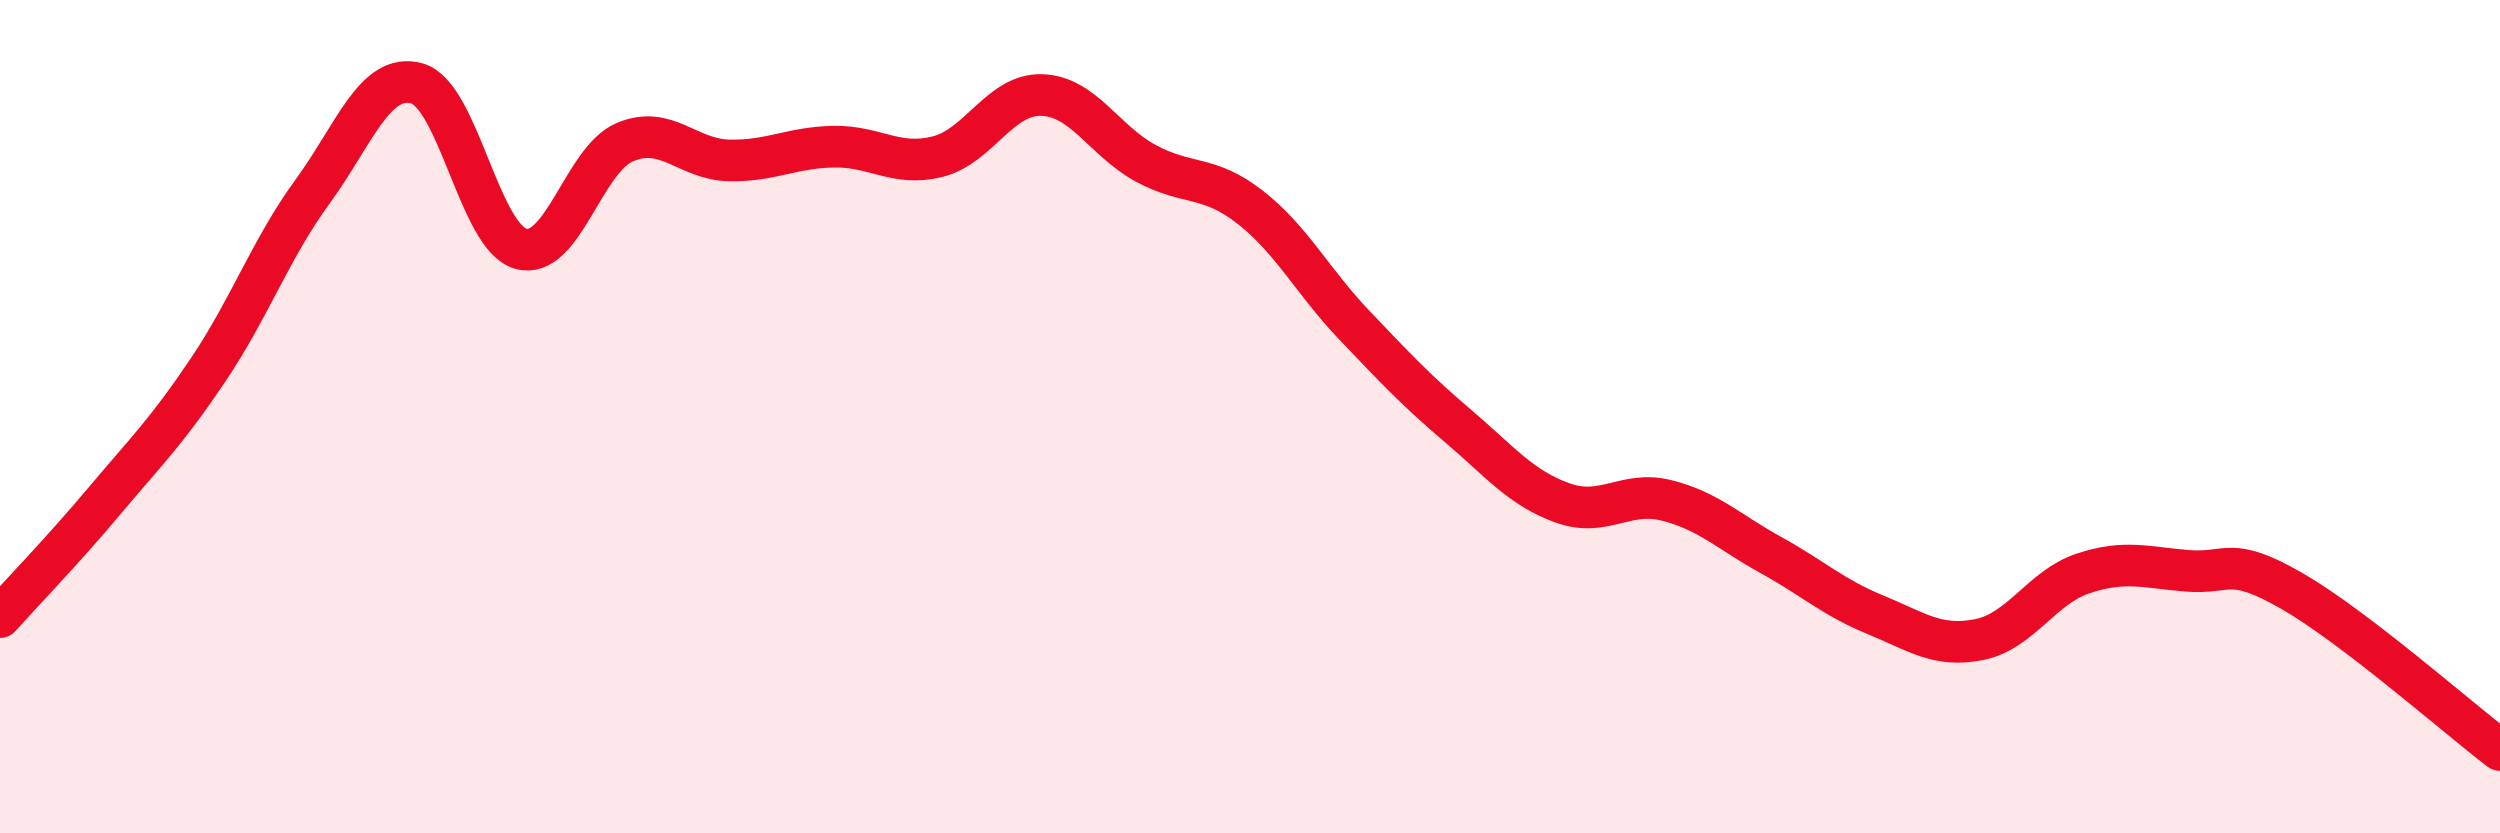 
    <svg width="60" height="20" viewBox="0 0 60 20" xmlns="http://www.w3.org/2000/svg">
      <path
        d="M 0,14.81 C 0.5,14.25 1.5,13.22 2.5,12.03 C 3.5,10.84 4,10.36 5,8.87 C 6,7.38 6.5,5.97 7.5,4.6 C 8.5,3.23 9,1.73 10,2 C 11,2.27 11.5,5.69 12.5,5.97 C 13.5,6.25 14,3.83 15,3.41 C 16,2.99 16.5,3.83 17.5,3.85 C 18.5,3.87 19,3.54 20,3.52 C 21,3.5 21.5,4.01 22.5,3.76 C 23.5,3.51 24,2.25 25,2.28 C 26,2.31 26.5,3.38 27.5,3.92 C 28.5,4.46 29,4.19 30,4.97 C 31,5.75 31.5,6.75 32.5,7.8 C 33.5,8.85 34,9.38 35,10.23 C 36,11.08 36.5,11.71 37.5,12.07 C 38.5,12.43 39,11.76 40,12.01 C 41,12.26 41.5,12.77 42.5,13.32 C 43.5,13.87 44,14.34 45,14.75 C 46,15.16 46.5,15.55 47.5,15.35 C 48.5,15.15 49,14.09 50,13.76 C 51,13.43 51.5,13.62 52.5,13.7 C 53.5,13.78 53.5,13.32 55,14.18 C 56.5,15.04 59,17.24 60,18L60 20L0 20Z"
        fill="#EB0A25"
        opacity="0.1"
        stroke-linecap="round"
        stroke-linejoin="round"
      />
      <path
        d="M 0,14.81 C 0.5,14.25 1.5,13.22 2.5,12.03 C 3.5,10.84 4,10.36 5,8.87 C 6,7.38 6.5,5.97 7.5,4.6 C 8.5,3.23 9,1.73 10,2 C 11,2.27 11.5,5.69 12.5,5.97 C 13.5,6.25 14,3.83 15,3.41 C 16,2.99 16.5,3.83 17.5,3.85 C 18.5,3.87 19,3.54 20,3.52 C 21,3.5 21.5,4.01 22.5,3.76 C 23.5,3.51 24,2.25 25,2.28 C 26,2.31 26.5,3.38 27.5,3.92 C 28.5,4.46 29,4.19 30,4.97 C 31,5.75 31.5,6.75 32.5,7.8 C 33.5,8.85 34,9.38 35,10.23 C 36,11.08 36.5,11.71 37.5,12.07 C 38.5,12.43 39,11.76 40,12.01 C 41,12.26 41.5,12.77 42.5,13.32 C 43.5,13.87 44,14.34 45,14.75 C 46,15.16 46.5,15.55 47.5,15.35 C 48.5,15.15 49,14.09 50,13.76 C 51,13.43 51.5,13.62 52.5,13.7 C 53.5,13.78 53.5,13.32 55,14.18 C 56.5,15.04 59,17.24 60,18"
        stroke="#EB0A25"
        stroke-width="1"
        fill="none"
        stroke-linecap="round"
        stroke-linejoin="round"
      />
    </svg>
  